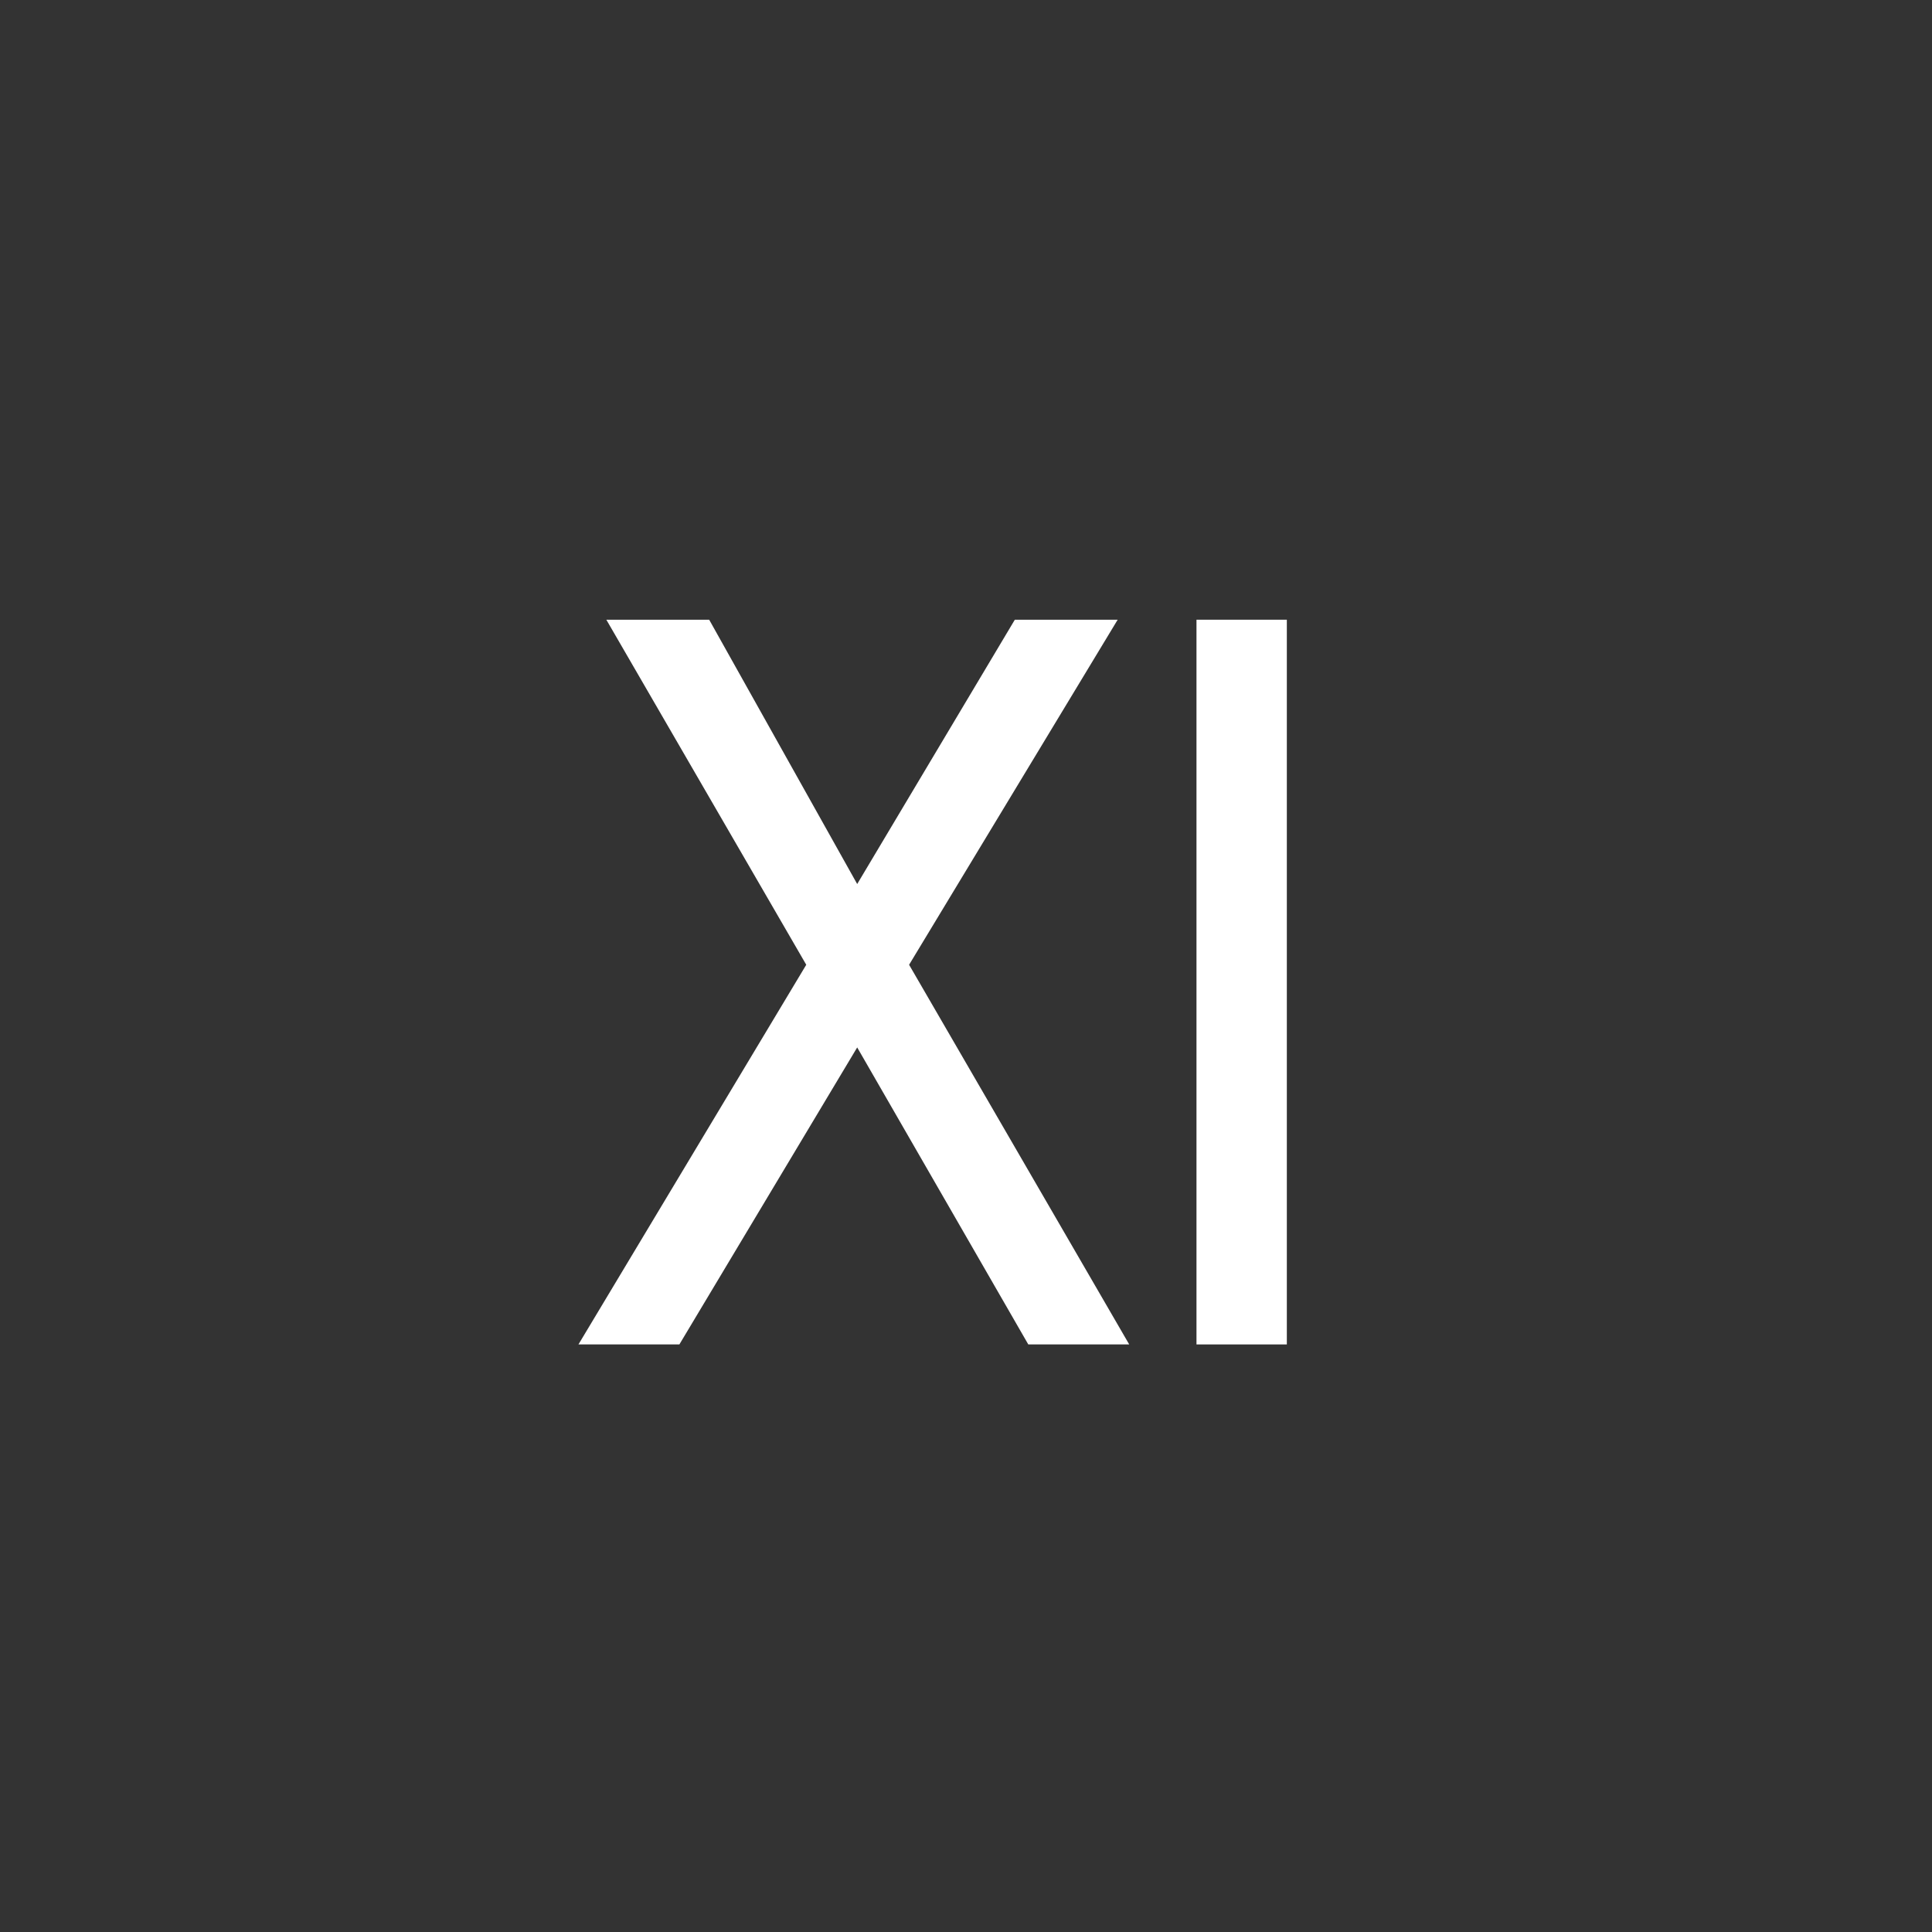 <?xml version="1.0" encoding="utf-8"?>
<!-- Generator: Adobe Illustrator 16.0.3, SVG Export Plug-In . SVG Version: 6.00 Build 0)  -->
<!DOCTYPE svg PUBLIC "-//W3C//DTD SVG 1.1//EN" "http://www.w3.org/Graphics/SVG/1.1/DTD/svg11.dtd">
<svg version="1.1" id="Vrstva_1" xmlns="http://www.w3.org/2000/svg" xmlns:xlink="http://www.w3.org/1999/xlink" x="0px" y="0px"
	 width="799.994px" height="799.993px" viewBox="0 0 799.994 799.993" enable-background="new 0 0 799.994 799.993"
	 xml:space="preserve">
<rect x="0" y="0" width="799.994" height="799.993" fill="#333333" stroke="none"/>
<g>
	<g enable-background="new    ">
		<path fill="#FFFFFF" d="M251.068,256.607h42.585l61.291,109.449l65.271-109.449h42.586l-86.365,142.88l91.141,157.208h-41.789
			l-70.843-122.98l-73.629,122.98h-41.79l94.325-157.208L251.068,256.607z"/>
		<path fill="#FFFFFF" d="M532.847,556.696h-37.411V256.607h37.411V556.696z"/>
	</g>
</g>
</svg>
